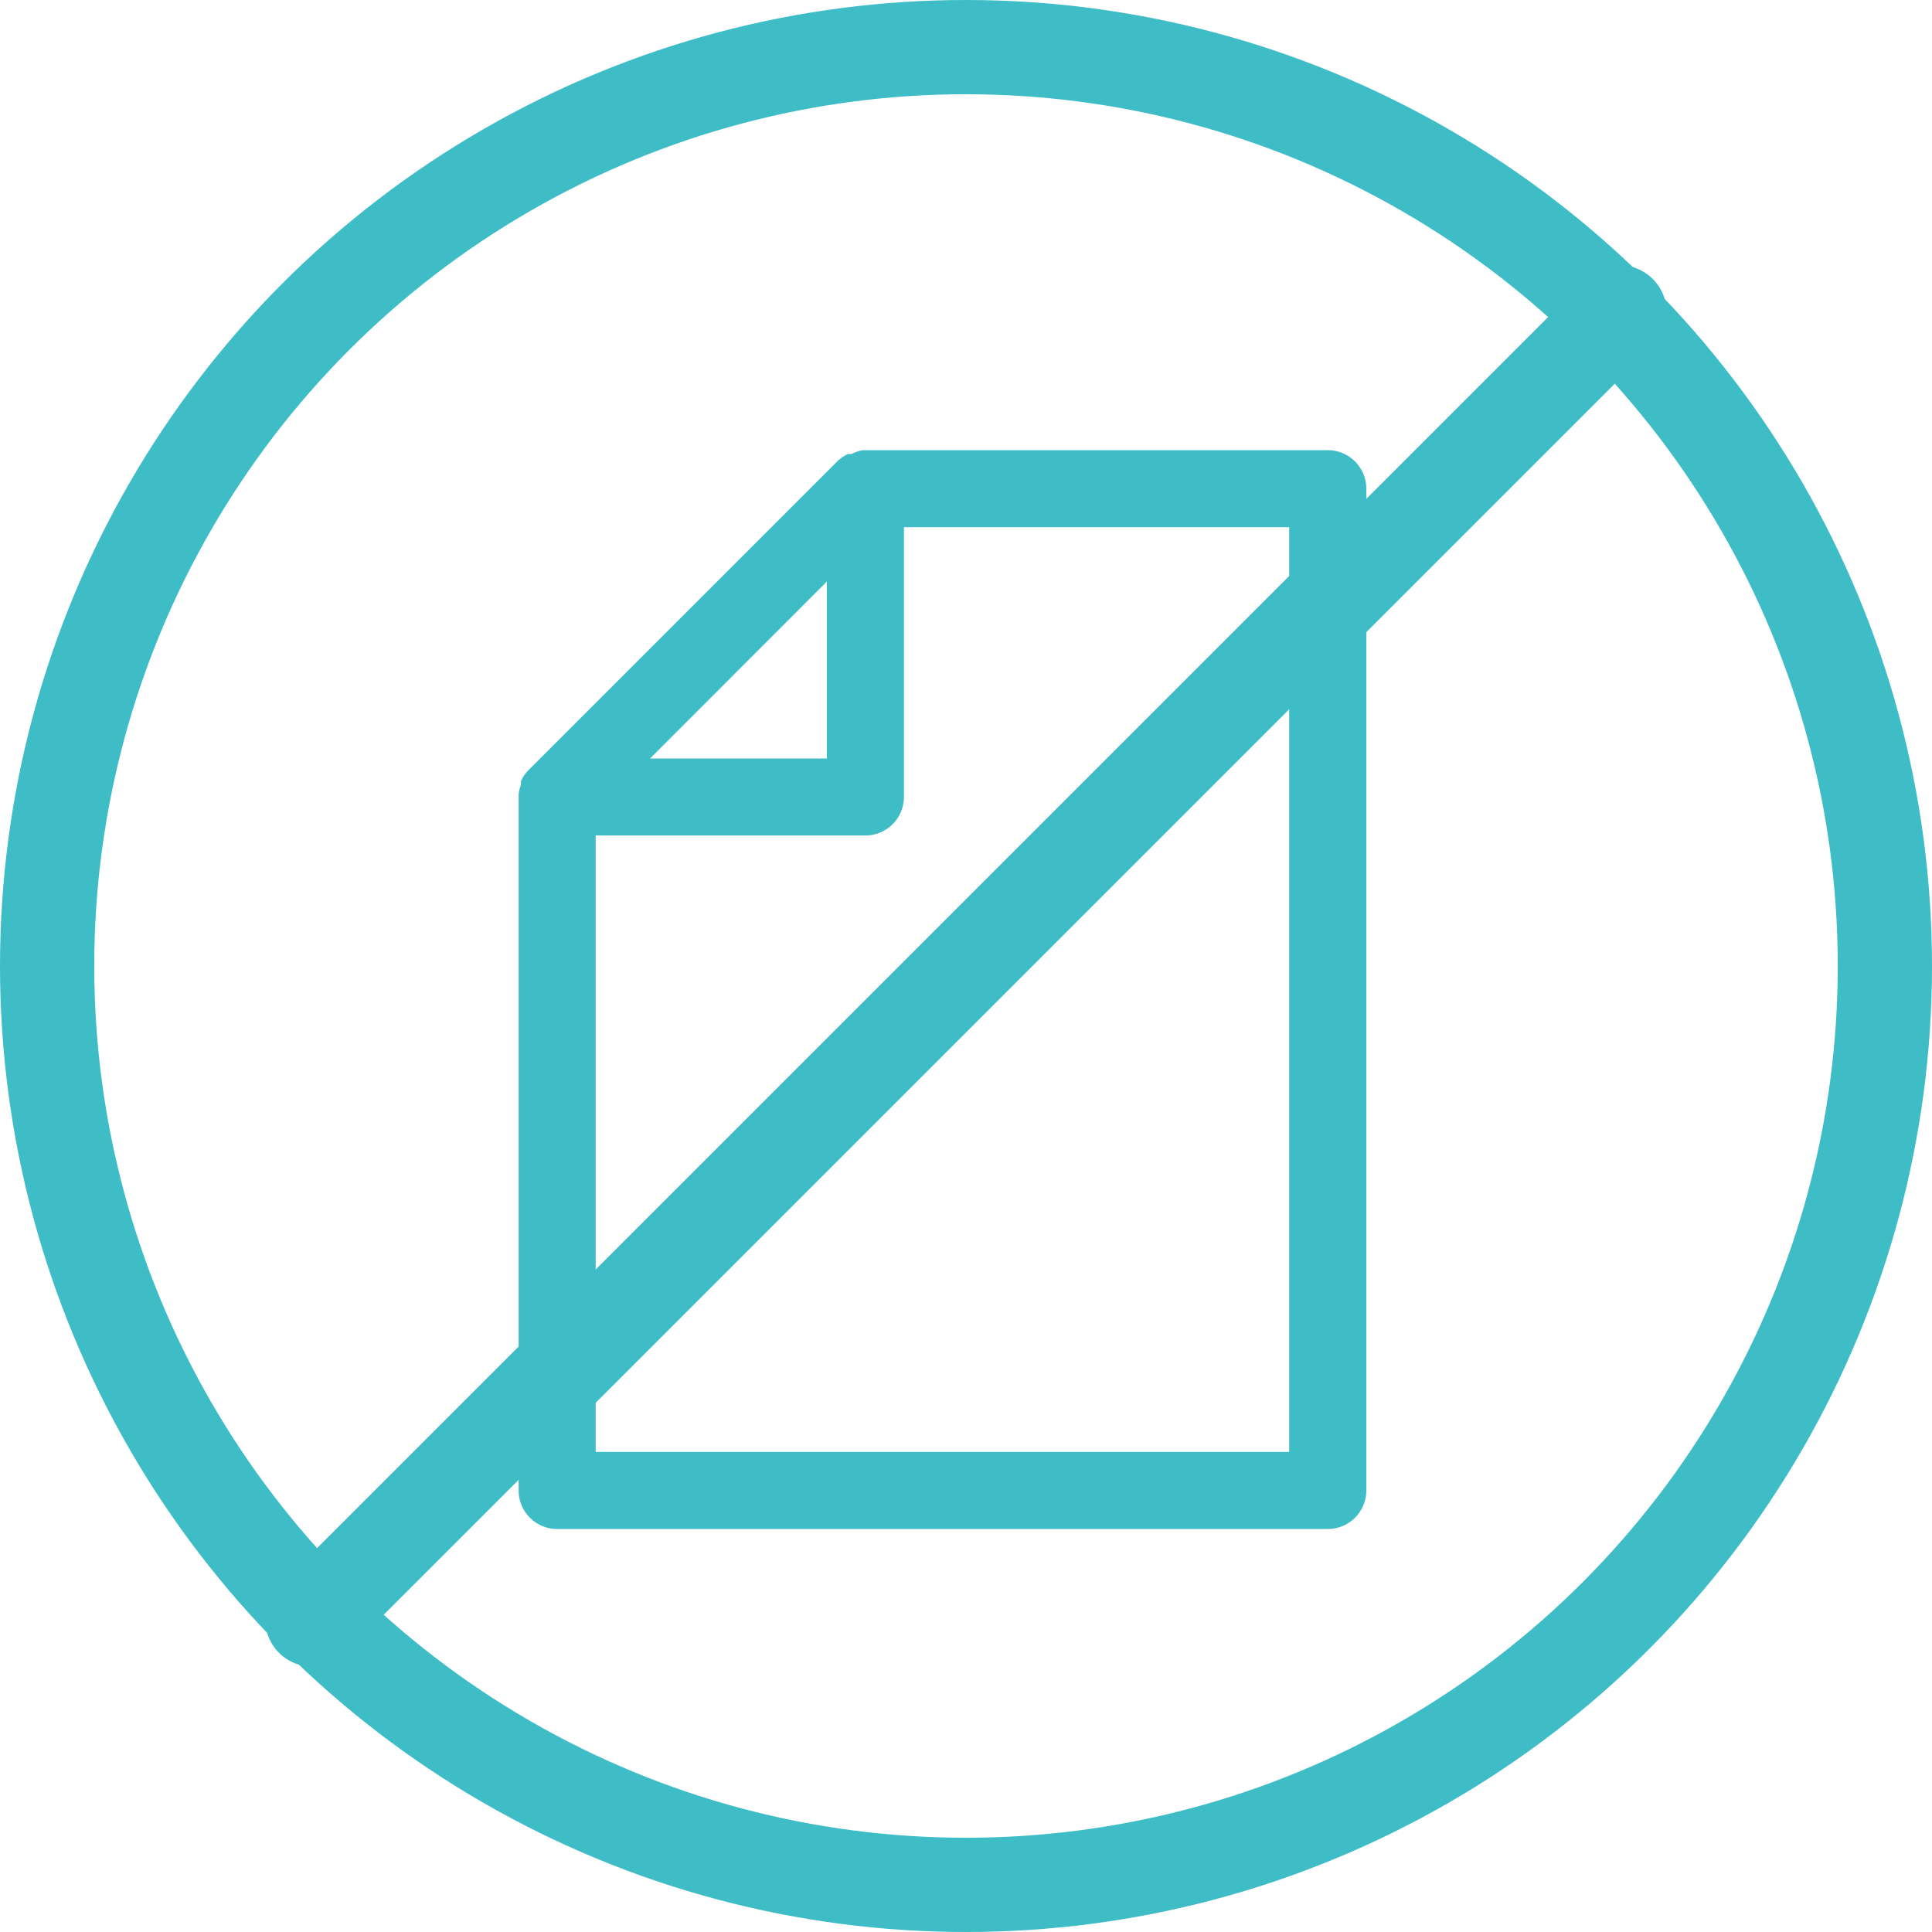 <svg xmlns="http://www.w3.org/2000/svg" width="41" height="41" viewBox="0 0 41 41">
  <g id="Group_1067" data-name="Group 1067" transform="translate(-176 -2923)">
    <path id="Layer_2" data-name="Layer 2" d="M5.049,9.1V9.024a.818.818,0,0,1,.164-.237l6.541-6.541a.818.818,0,0,1,.237-.164h.074A.818.818,0,0,1,12.31,2h9.861a.818.818,0,0,1,.818.818V24.077a.818.818,0,0,1-.818.818H5.818A.818.818,0,0,1,5,24.077V9.31A.818.818,0,0,1,5.049,9.1Zm2.739-.556h3.753V4.788ZM21.353,23.259V3.635H13.177V9.359a.818.818,0,0,1-.818.818H6.635V23.259Z" transform="translate(182.006 2930.553)" fill="#3ebdc6"/>
    <g id="stop" transform="translate(175.387 2922.387)">
      <circle id="Ellipse_482" data-name="Ellipse 482" cx="19.5" cy="19.5" r="19.5" transform="translate(1.613 1.613)" fill="none" stroke="#3ebdc6" stroke-linecap="round" stroke-linejoin="round" stroke-width="2"/>
      <path id="Path_7660" data-name="Path 7660" d="M3.4,31.14,31.14,3.4" transform="translate(3.841 3.841)" fill="none" stroke="#3ebdc6" stroke-linecap="round" stroke-linejoin="round" stroke-width="2"/>
    </g>
  </g>
</svg>
